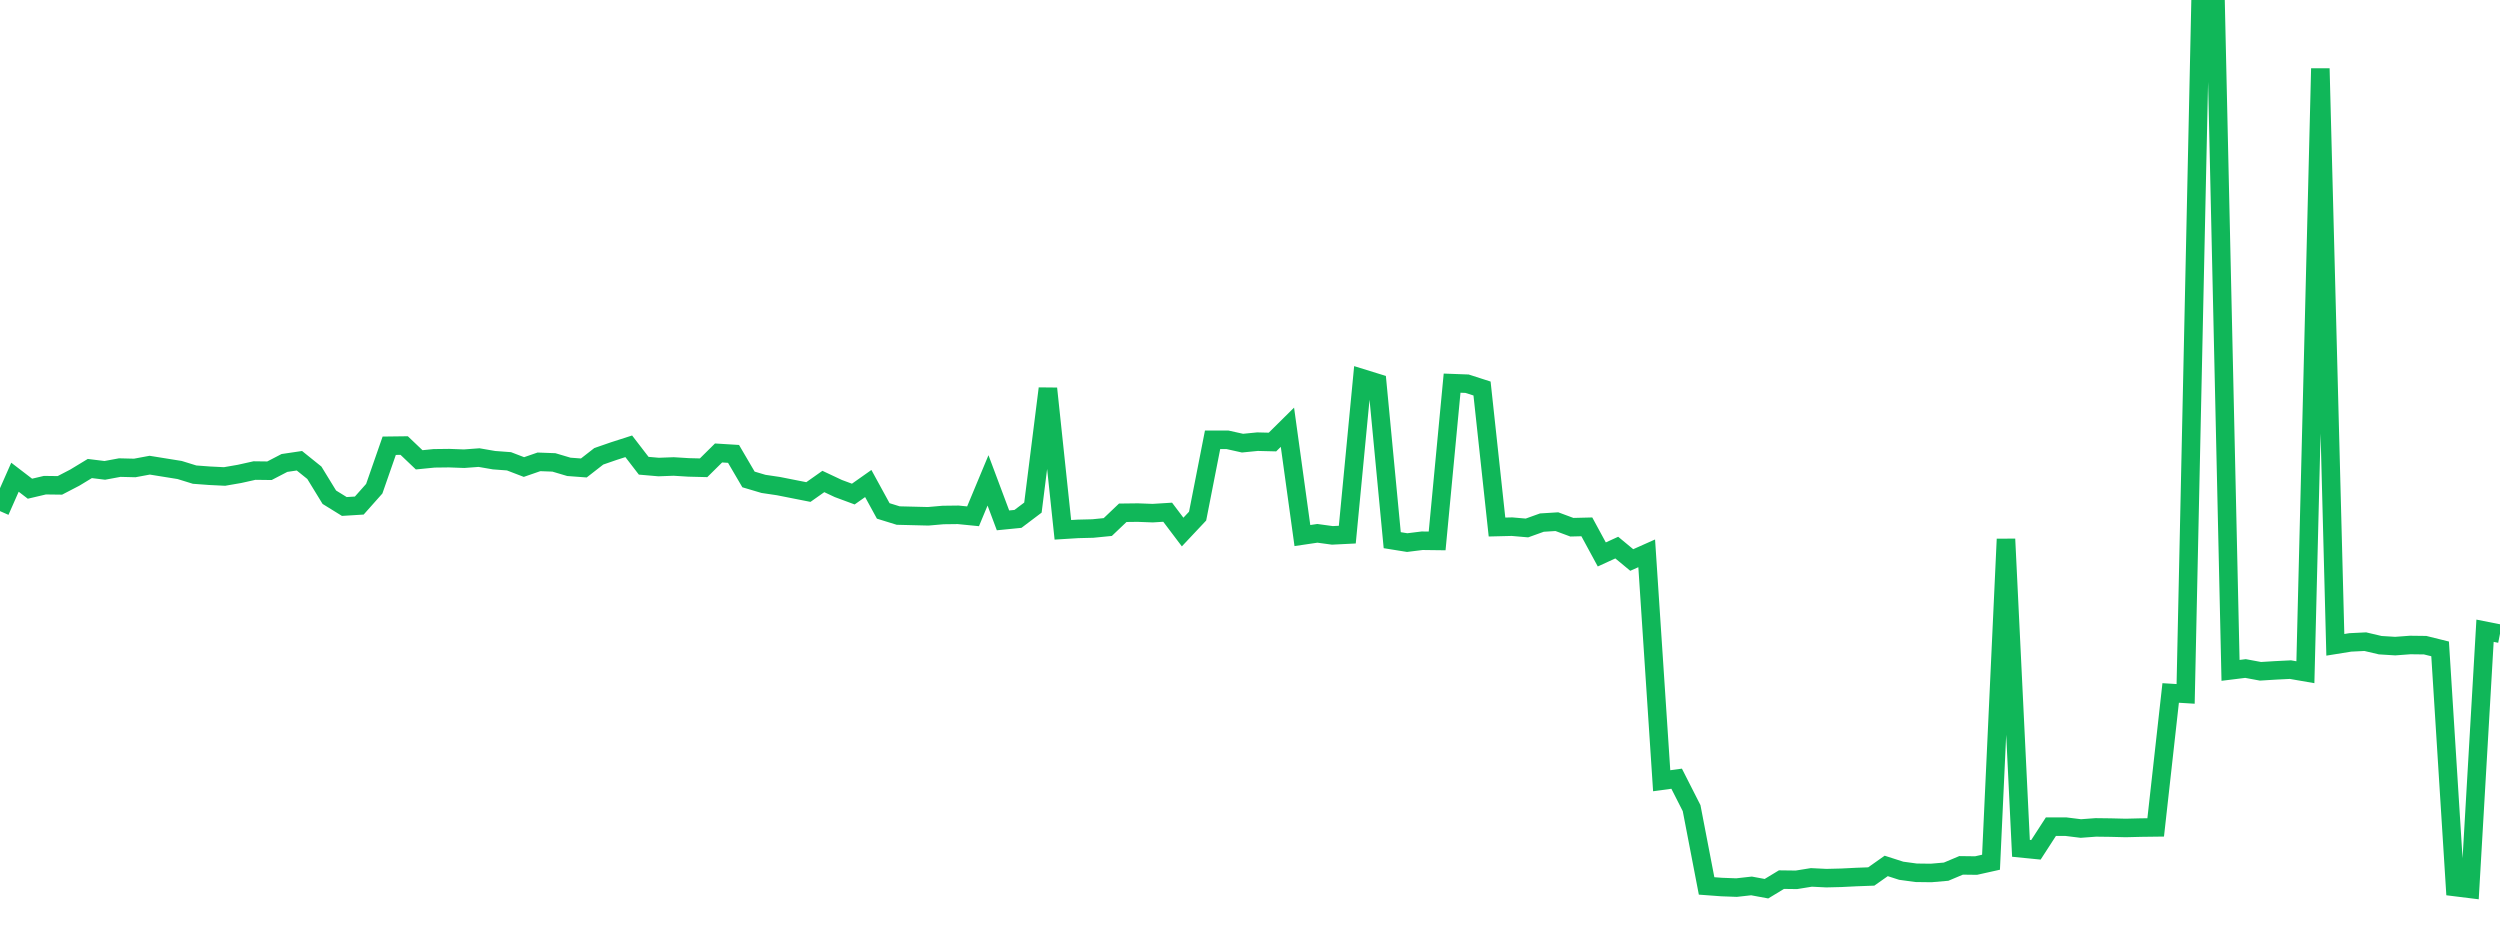 <?xml version="1.0" standalone="no"?>
<!DOCTYPE svg PUBLIC "-//W3C//DTD SVG 1.1//EN" "http://www.w3.org/Graphics/SVG/1.1/DTD/svg11.dtd">
<svg width="135" height="50" viewBox="0 0 135 50" preserveAspectRatio="none" class="sparkline" xmlns="http://www.w3.org/2000/svg"
xmlns:xlink="http://www.w3.org/1999/xlink"><path  class="sparkline--line" d="M 0 27.6 L 0 27.6 L 0.808 25.77 L 1.617 26.39 L 2.425 26.2 L 3.234 26.21 L 4.042 25.79 L 4.85 25.3 L 5.659 25.4 L 6.467 25.25 L 7.275 25.27 L 8.084 25.12 L 8.892 25.25 L 9.701 25.38 L 10.509 25.63 L 11.317 25.69 L 12.126 25.73 L 12.934 25.59 L 13.743 25.41 L 14.551 25.42 L 15.359 25 L 16.168 24.88 L 16.976 25.53 L 17.784 26.85 L 18.593 27.35 L 19.401 27.3 L 20.21 26.39 L 21.018 24.07 L 21.826 24.06 L 22.635 24.83 L 23.443 24.75 L 24.251 24.74 L 25.06 24.77 L 25.868 24.71 L 26.677 24.85 L 27.485 24.91 L 28.293 25.22 L 29.102 24.94 L 29.91 24.97 L 30.719 25.21 L 31.527 25.27 L 32.335 24.64 L 33.144 24.36 L 33.952 24.1 L 34.76 25.15 L 35.569 25.22 L 36.377 25.19 L 37.186 25.24 L 37.994 25.26 L 38.802 24.46 L 39.611 24.51 L 40.419 25.89 L 41.228 26.13 L 42.036 26.25 L 42.844 26.41 L 43.653 26.57 L 44.461 26 L 45.269 26.38 L 46.078 26.68 L 46.886 26.11 L 47.695 27.59 L 48.503 27.84 L 49.311 27.86 L 50.12 27.88 L 50.928 27.81 L 51.737 27.8 L 52.545 27.88 L 53.353 25.94 L 54.162 28.1 L 54.97 28.02 L 55.778 27.41 L 56.587 20.98 L 57.395 28.61 L 58.204 28.56 L 59.012 28.54 L 59.82 28.46 L 60.629 27.69 L 61.437 27.68 L 62.246 27.71 L 63.054 27.66 L 63.862 28.73 L 64.671 27.87 L 65.479 23.75 L 66.287 23.75 L 67.096 23.93 L 67.904 23.85 L 68.713 23.87 L 69.521 23.07 L 70.329 28.92 L 71.138 28.8 L 71.946 28.91 L 72.754 28.87 L 73.563 20.43 L 74.371 20.68 L 75.18 29.17 L 75.988 29.3 L 76.796 29.2 L 77.605 29.21 L 78.413 20.69 L 79.222 20.72 L 80.03 20.98 L 80.838 28.46 L 81.647 28.44 L 82.455 28.51 L 83.263 28.22 L 84.072 28.17 L 84.88 28.47 L 85.689 28.45 L 86.497 29.94 L 87.305 29.57 L 88.114 30.24 L 88.922 29.88 L 89.731 42.16 L 90.539 42.05 L 91.347 43.64 L 92.156 47.84 L 92.964 47.9 L 93.772 47.93 L 94.581 47.84 L 95.389 47.99 L 96.198 47.5 L 97.006 47.51 L 97.814 47.38 L 98.623 47.42 L 99.431 47.4 L 100.24 47.36 L 101.048 47.33 L 101.856 46.76 L 102.665 47.02 L 103.473 47.13 L 104.281 47.14 L 105.09 47.07 L 105.898 46.73 L 106.707 46.74 L 107.515 46.56 L 108.323 29.11 L 109.132 45.81 L 109.94 45.89 L 110.749 44.64 L 111.557 44.64 L 112.365 44.74 L 113.174 44.68 L 113.982 44.69 L 114.79 44.71 L 115.599 44.69 L 116.407 44.68 L 117.216 37.42 L 118.024 37.47 L 118.832 0 L 119.641 0.15 L 120.449 36.2 L 121.257 36.1 L 122.066 36.25 L 122.874 36.2 L 123.683 36.16 L 124.491 36.3 L 125.299 3.7 L 126.108 34.82 L 126.916 34.69 L 127.725 34.65 L 128.533 34.84 L 129.341 34.89 L 130.15 34.83 L 130.958 34.84 L 131.766 35.04 L 132.575 47.9 L 133.383 48 L 134.192 34.06 L 135 34.22" fill="none" stroke-width="1" stroke="#10b759"></path></svg>